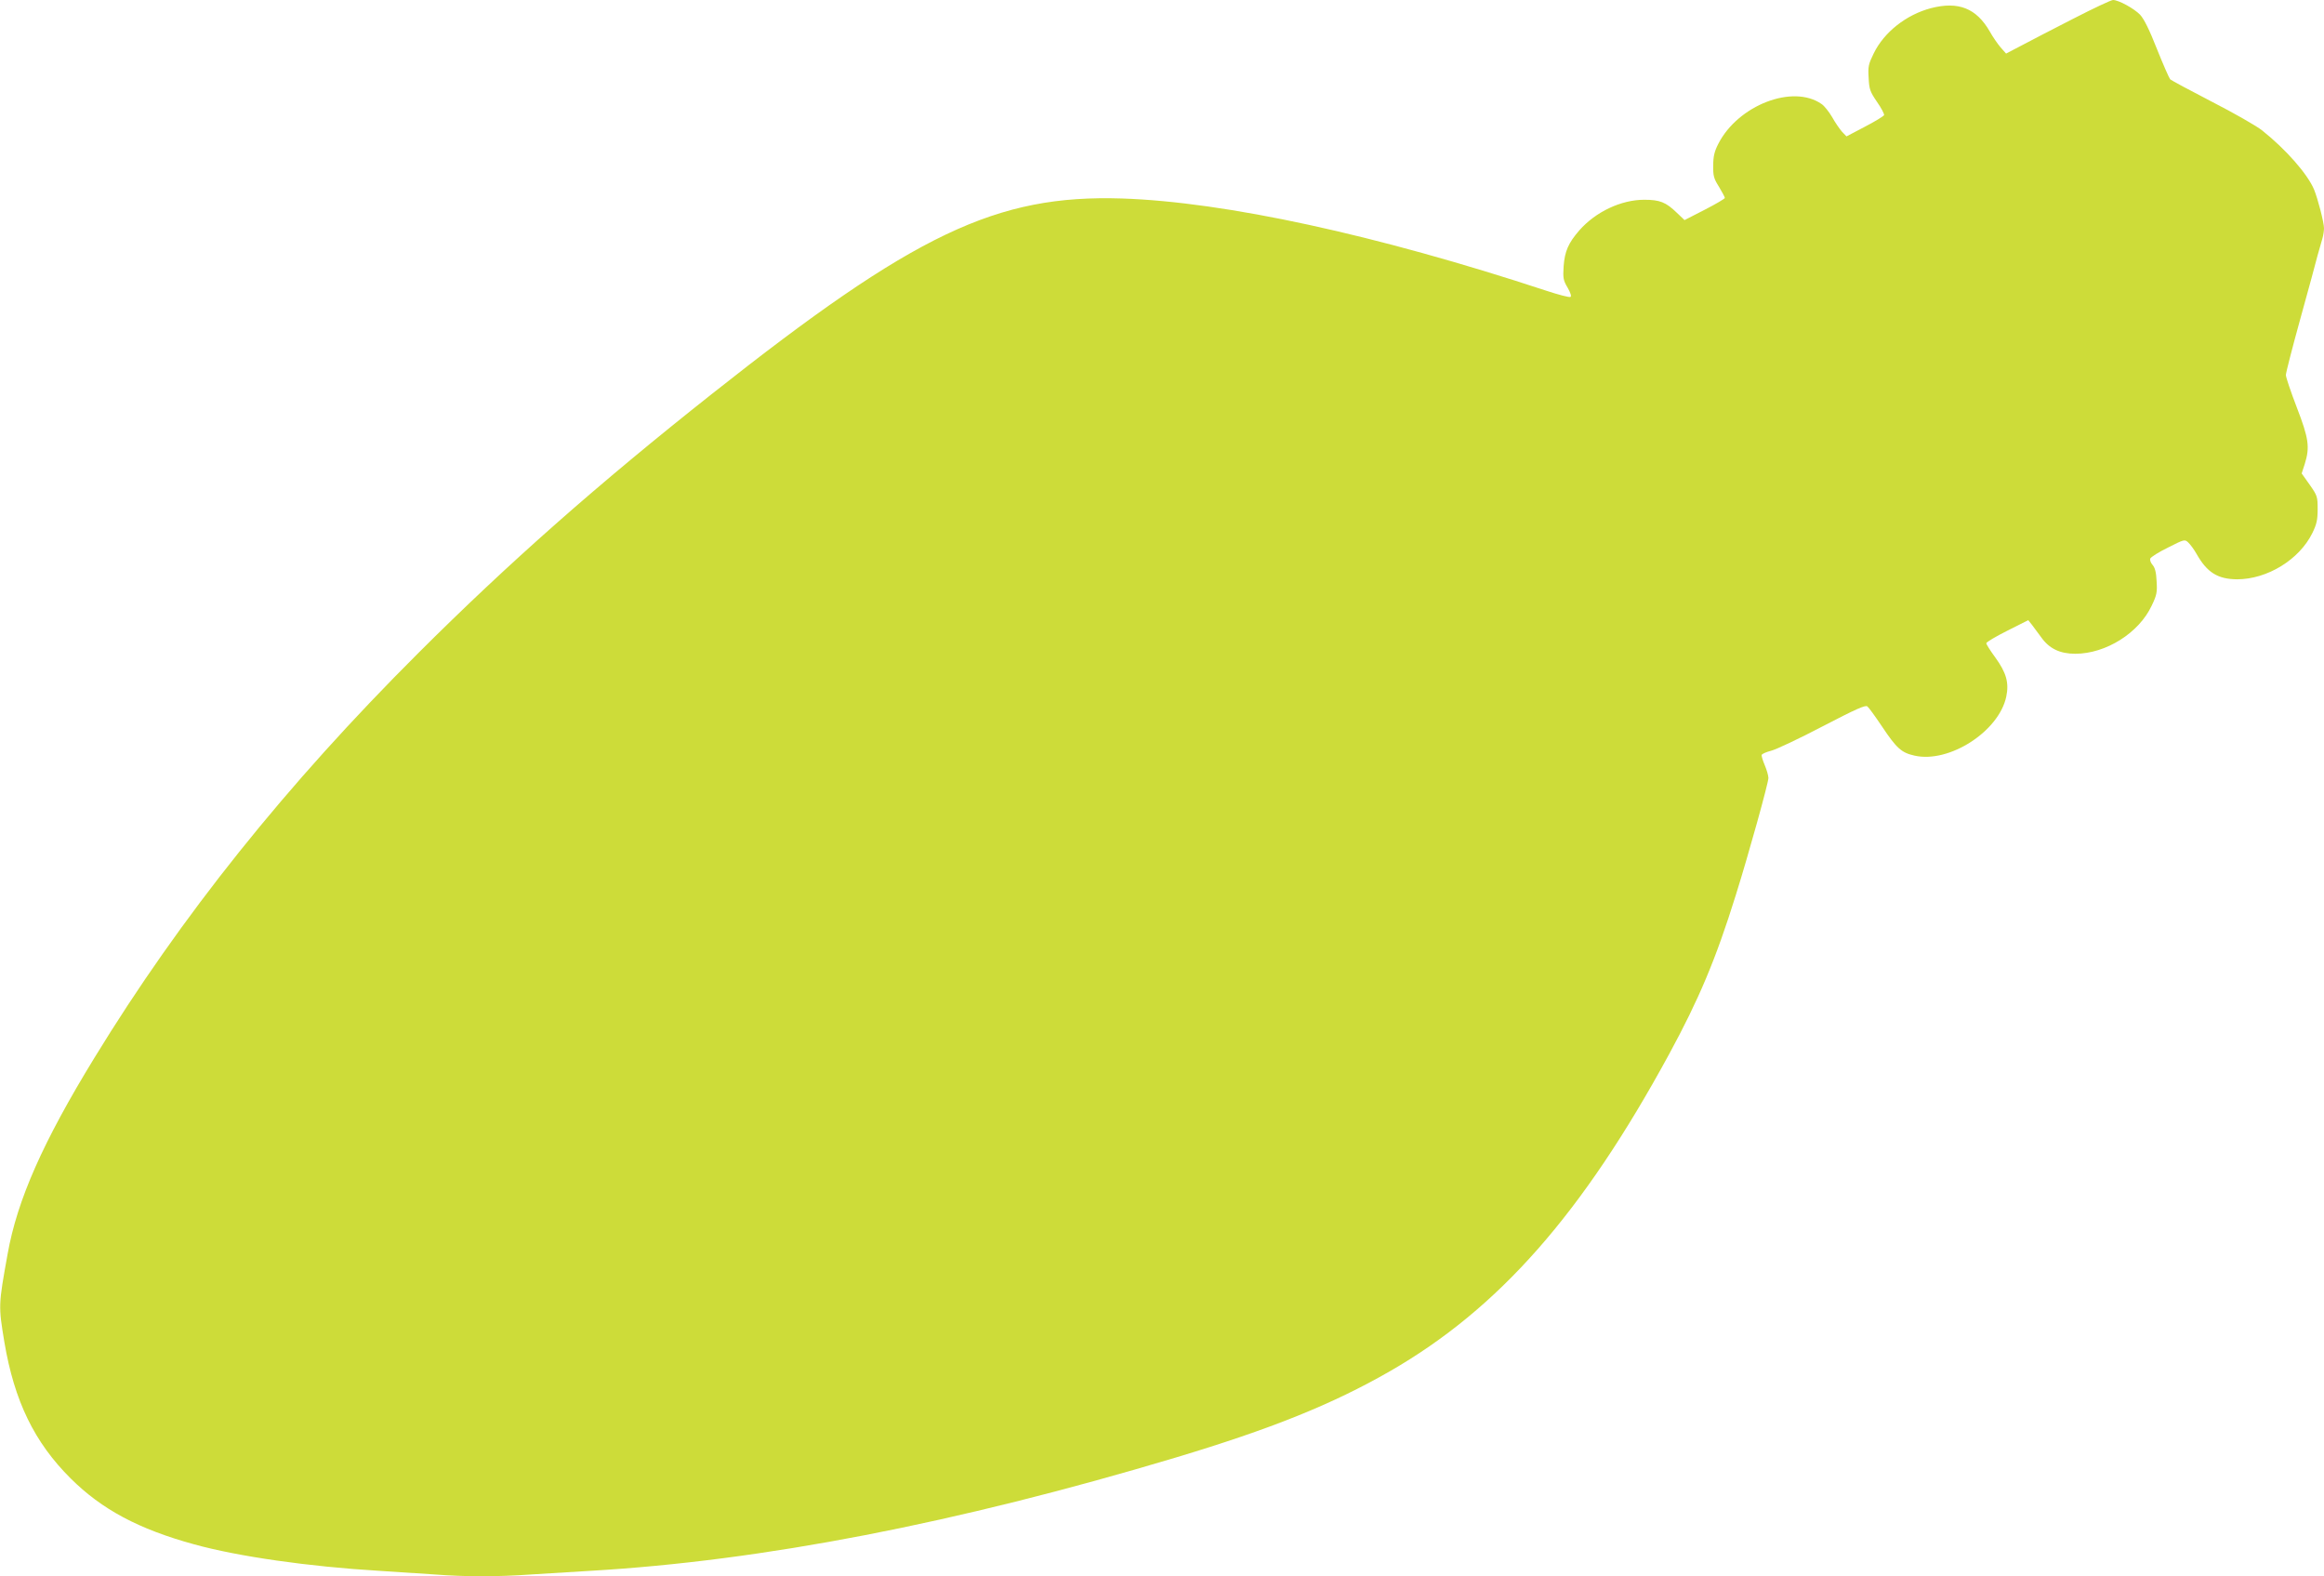 <?xml version="1.0" standalone="no"?>
<!DOCTYPE svg PUBLIC "-//W3C//DTD SVG 20010904//EN"
 "http://www.w3.org/TR/2001/REC-SVG-20010904/DTD/svg10.dtd">
<svg version="1.0" xmlns="http://www.w3.org/2000/svg"
 width="1280pt" height="868pt" viewBox="0 0 1280 868"
 preserveAspectRatio="xMidYMid meet">
<g transform="translate(0,868) scale(0.1,-0.1)"
fill="#cddc39" stroke="none">
<path d="M11423 8579 c-109 -56 -238 -122 -286 -148 l-88 -46 -31 35 c-16 19
-43 58 -59 87 -74 128 -173 167 -324 128 -136 -36 -258 -132 -315 -249 -29
-59 -32 -72 -28 -135 3 -63 8 -76 46 -132 24 -34 41 -67 39 -73 -3 -6 -50 -35
-106 -64 l-101 -53 -25 26 c-13 15 -38 51 -54 80 -17 29 -43 62 -58 72 -158
111 -460 -6 -569 -219 -21 -41 -28 -68 -28 -119 -1 -58 3 -72 32 -118 17 -29
32 -56 32 -61 0 -4 -50 -34 -111 -65 l-111 -57 -42 40 c-61 59 -94 72 -180 72
-127 0 -267 -66 -357 -168 -61 -70 -81 -116 -87 -199 -4 -64 -2 -77 22 -117
16 -28 22 -47 16 -51 -6 -4 -66 12 -133 34 -938 309 -1769 489 -2337 508 -692
22 -1142 -192 -2260 -1077 -627 -496 -1120 -931 -1615 -1425 -729 -727 -1309
-1452 -1785 -2230 -283 -462 -425 -782 -478 -1080 -51 -282 -51 -285 -18 -485
55 -325 165 -552 365 -751 172 -171 374 -279 680 -363 242 -67 633 -123 1021
-146 96 -6 234 -15 305 -20 165 -13 348 -13 529 0 77 5 224 14 326 20 948 55
2014 261 3226 624 526 158 862 293 1179 475 600 345 1060 867 1538 1746 164
302 257 522 367 875 71 226 180 619 180 646 0 12 -9 44 -20 70 -11 26 -19 52
-17 57 2 6 25 16 52 23 28 7 155 67 283 134 183 95 236 119 247 110 8 -6 44
-56 81 -111 80 -120 107 -144 179 -160 191 -43 465 134 505 325 16 77 0 132
-60 215 -28 38 -50 73 -50 79 0 6 52 37 116 69 l115 58 20 -25 c11 -14 34 -45
52 -70 44 -62 103 -90 187 -90 169 0 351 115 421 265 28 58 31 74 27 135 -2
48 -9 74 -22 89 -10 11 -16 27 -13 35 4 9 47 36 98 61 89 45 92 46 111 28 11
-10 32 -38 46 -63 58 -103 117 -139 223 -140 166 0 343 108 415 255 24 49 29
73 29 132 0 68 -2 74 -44 134 l-44 62 17 52 c29 93 22 141 -44 312 -33 86 -60
166 -60 178 0 12 36 152 80 311 44 159 87 316 95 349 9 33 21 74 26 91 5 17 9
43 9 57 0 32 -34 163 -55 214 -36 85 -154 220 -286 325 -30 24 -154 95 -275
157 -120 62 -224 118 -231 124 -6 7 -39 82 -73 167 -42 107 -71 165 -93 189
-33 34 -118 81 -149 81 -10 0 -106 -45 -215 -101z"/>
</g>
</svg>
